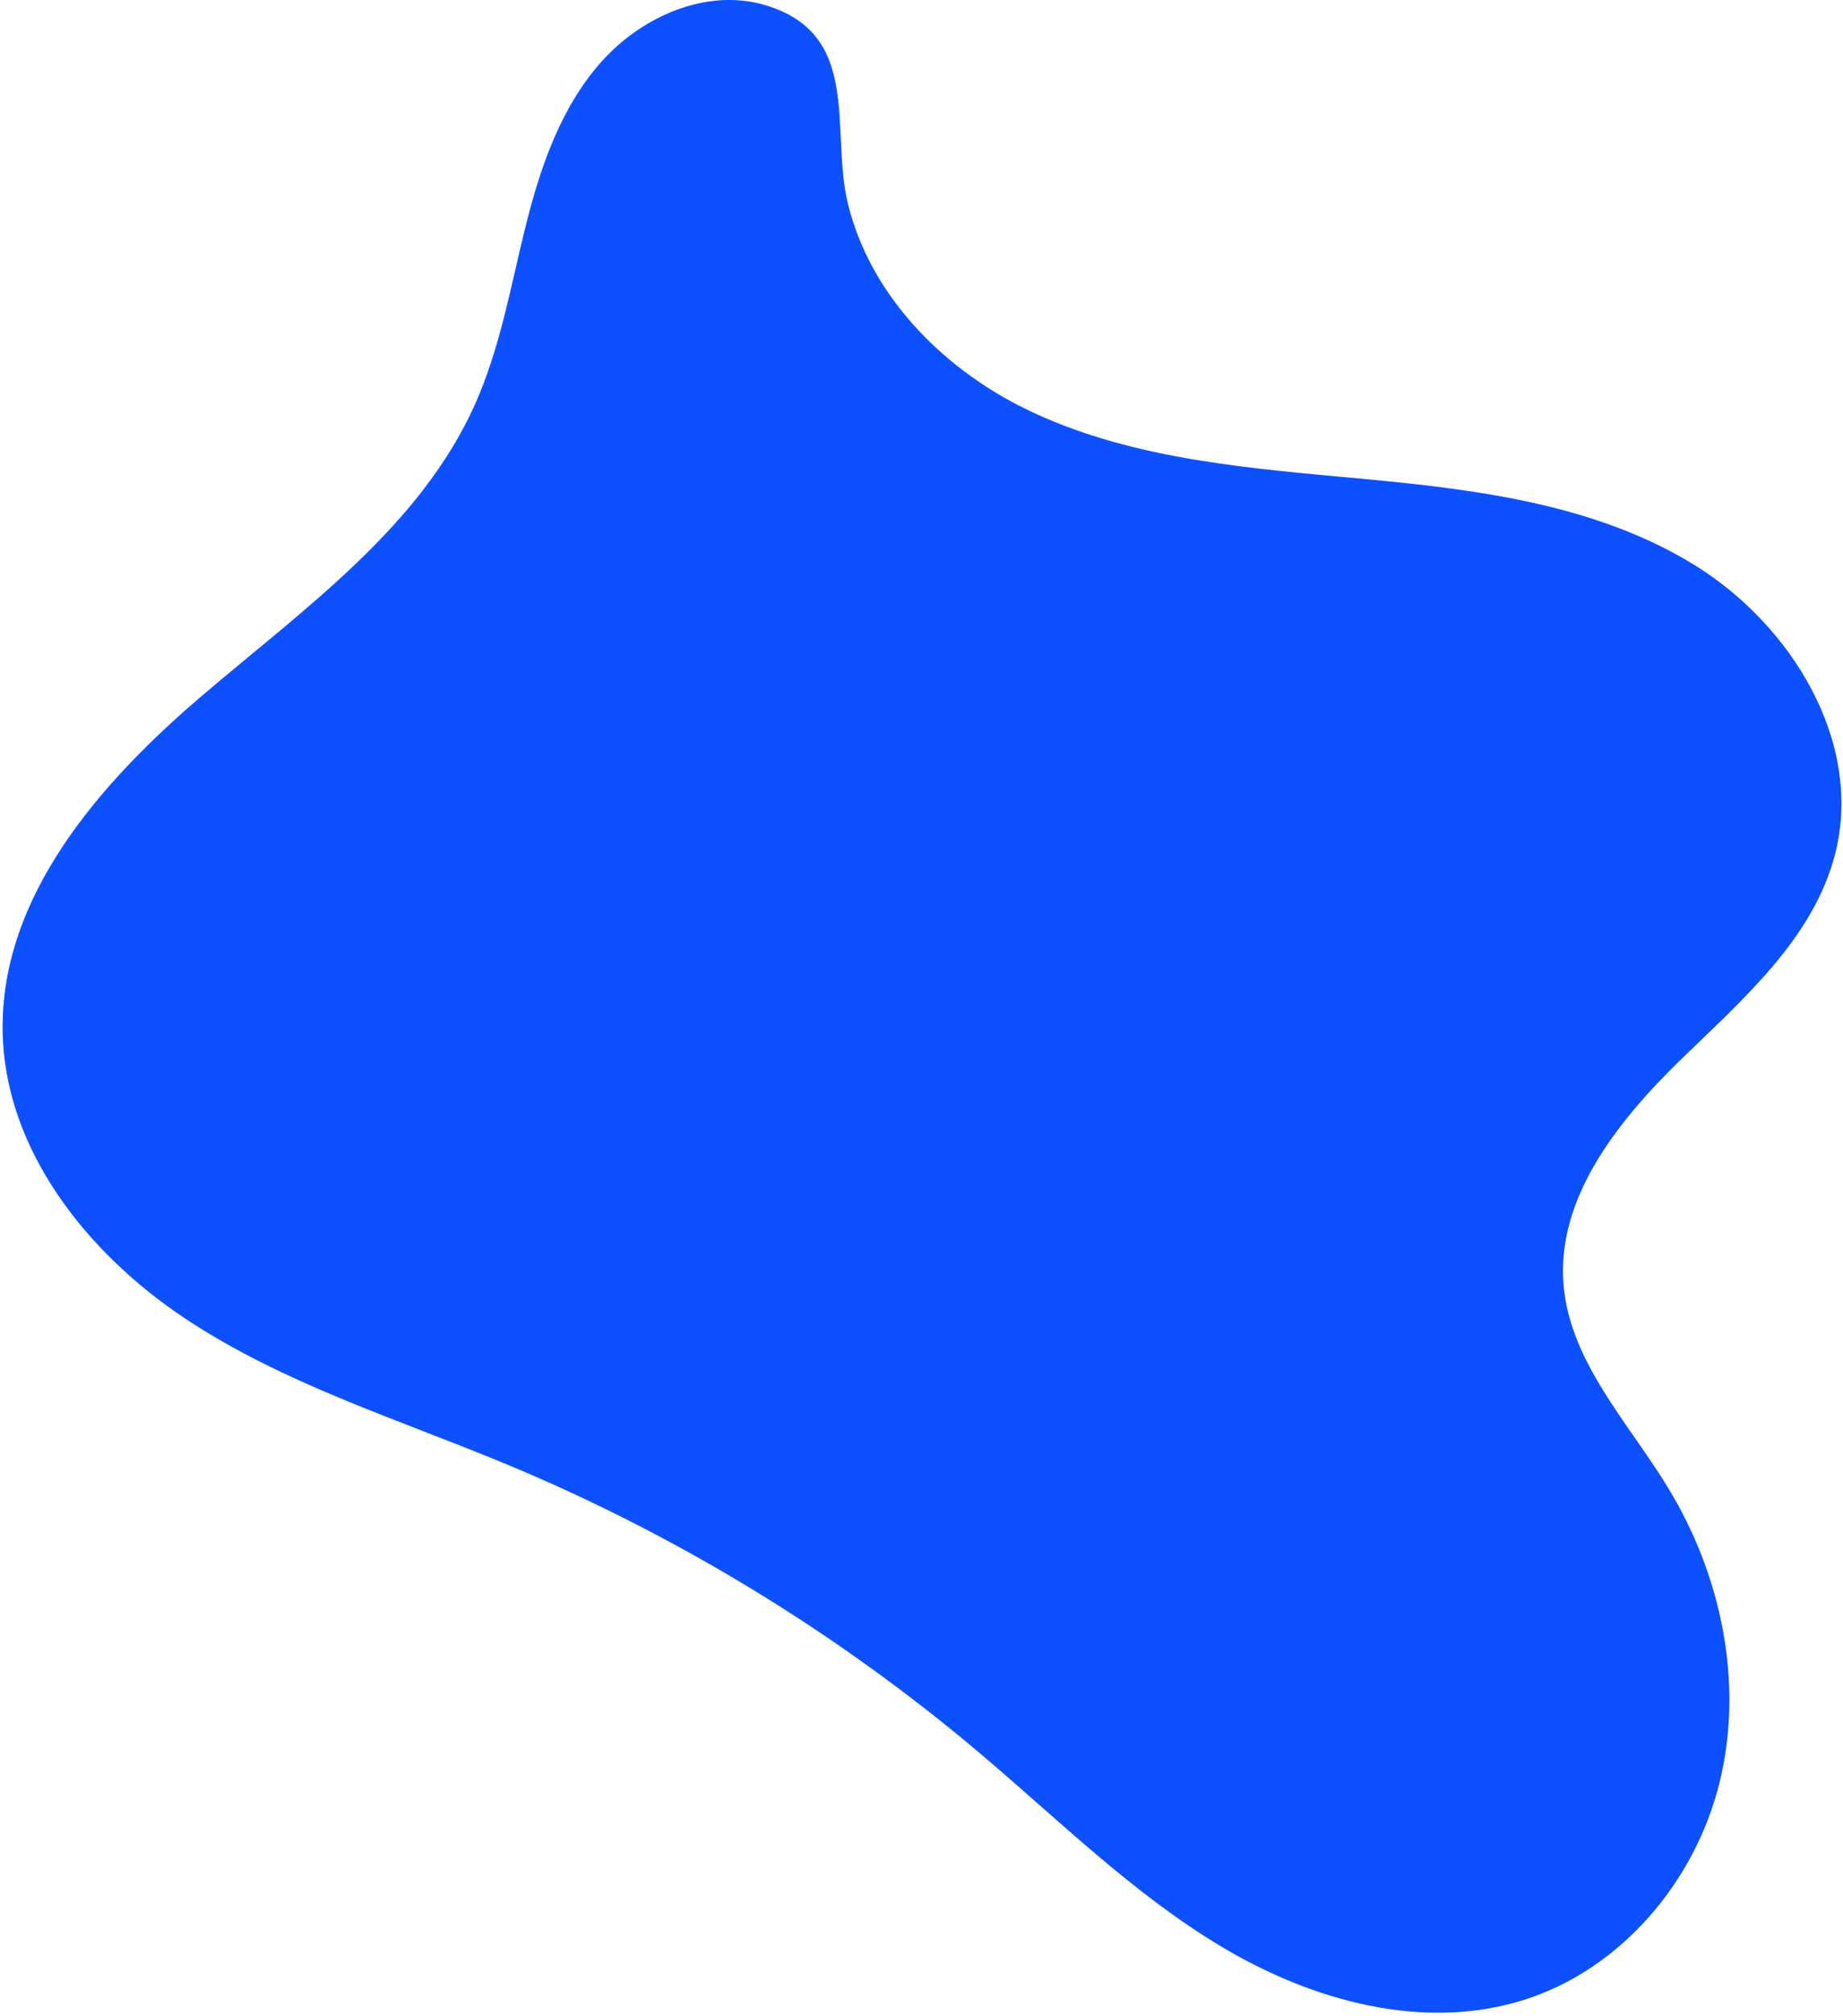 <svg width="556" height="608" viewBox="0 0 556 608" fill="none" xmlns="http://www.w3.org/2000/svg">
<path d="M311.662 124.427C342.895 138.914 378.126 141.336 412.362 144.54C446.644 147.766 482.038 152.372 511.323 170.496C540.561 188.598 562.063 223.778 553.713 257.2C547.335 282.84 525.817 301.375 506.851 319.807C487.933 338.261 469.326 361.591 471.735 387.911C473.845 411.014 491.342 429.145 503.373 448.964C519.342 475.26 526.121 507.749 518.753 537.649C511.386 567.548 488.934 594.073 459.547 603.246C429.406 612.689 396.055 603.523 368.908 587.379C341.761 571.234 319.148 548.632 294.972 528.253C252.342 492.366 204.235 463.004 152.755 441.616C119.929 427.97 85.395 417.333 55.777 397.627C26.158 377.921 1.379 346.66 0.796 311.063C0.106 270.516 29.988 236.226 60.893 209.882C91.73 183.563 126.77 158.947 143.331 121.888C150.841 105.045 154.014 86.663 158.44 68.76C162.866 50.858 168.969 32.779 181.149 18.943C193.329 5.106 212.826 -3.617 230.525 1.45C260.412 10.117 250.334 39.247 255.834 61.56C262.824 89.99 285.662 112.357 311.662 124.427Z" fill="#0D50FF"/>
</svg>
